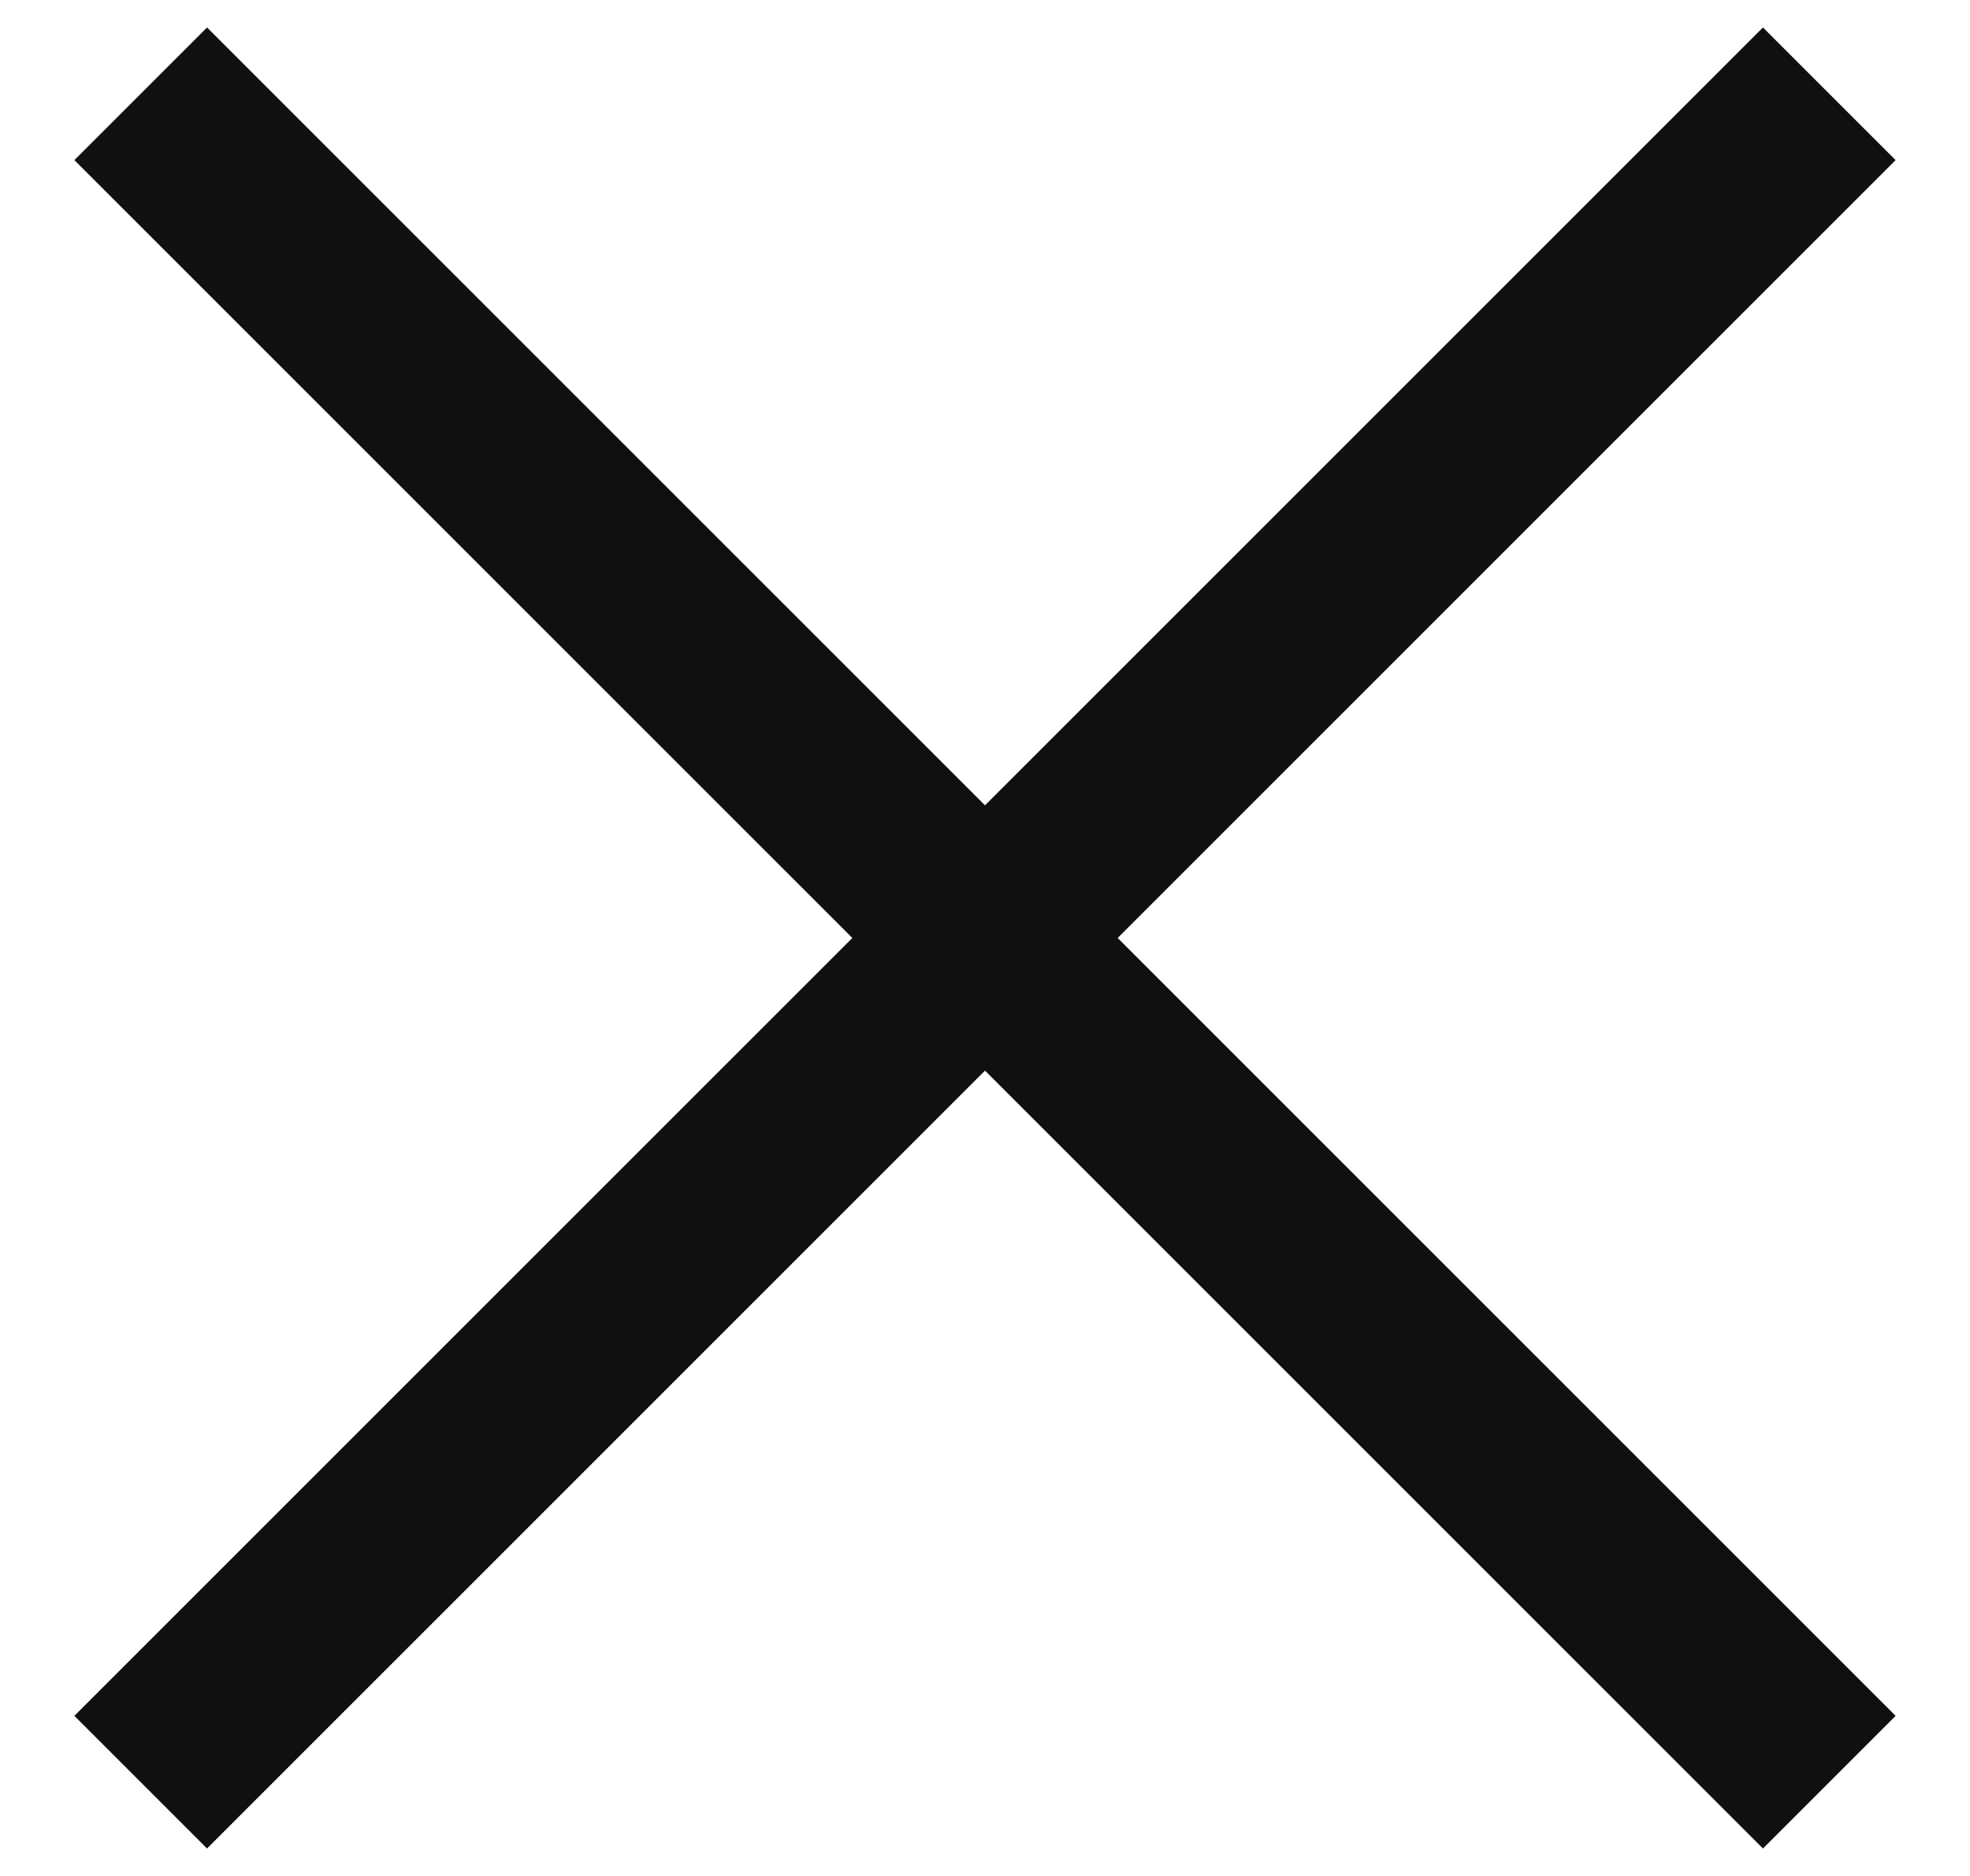 <?xml version="1.0" encoding="UTF-8"?> <svg xmlns="http://www.w3.org/2000/svg" width="21" height="20" viewBox="0 0 21 20" fill="none"><path d="M1.5 1L19.5 19M19.5 1L1.5 19" stroke="#101010" stroke-width="2"></path></svg> 